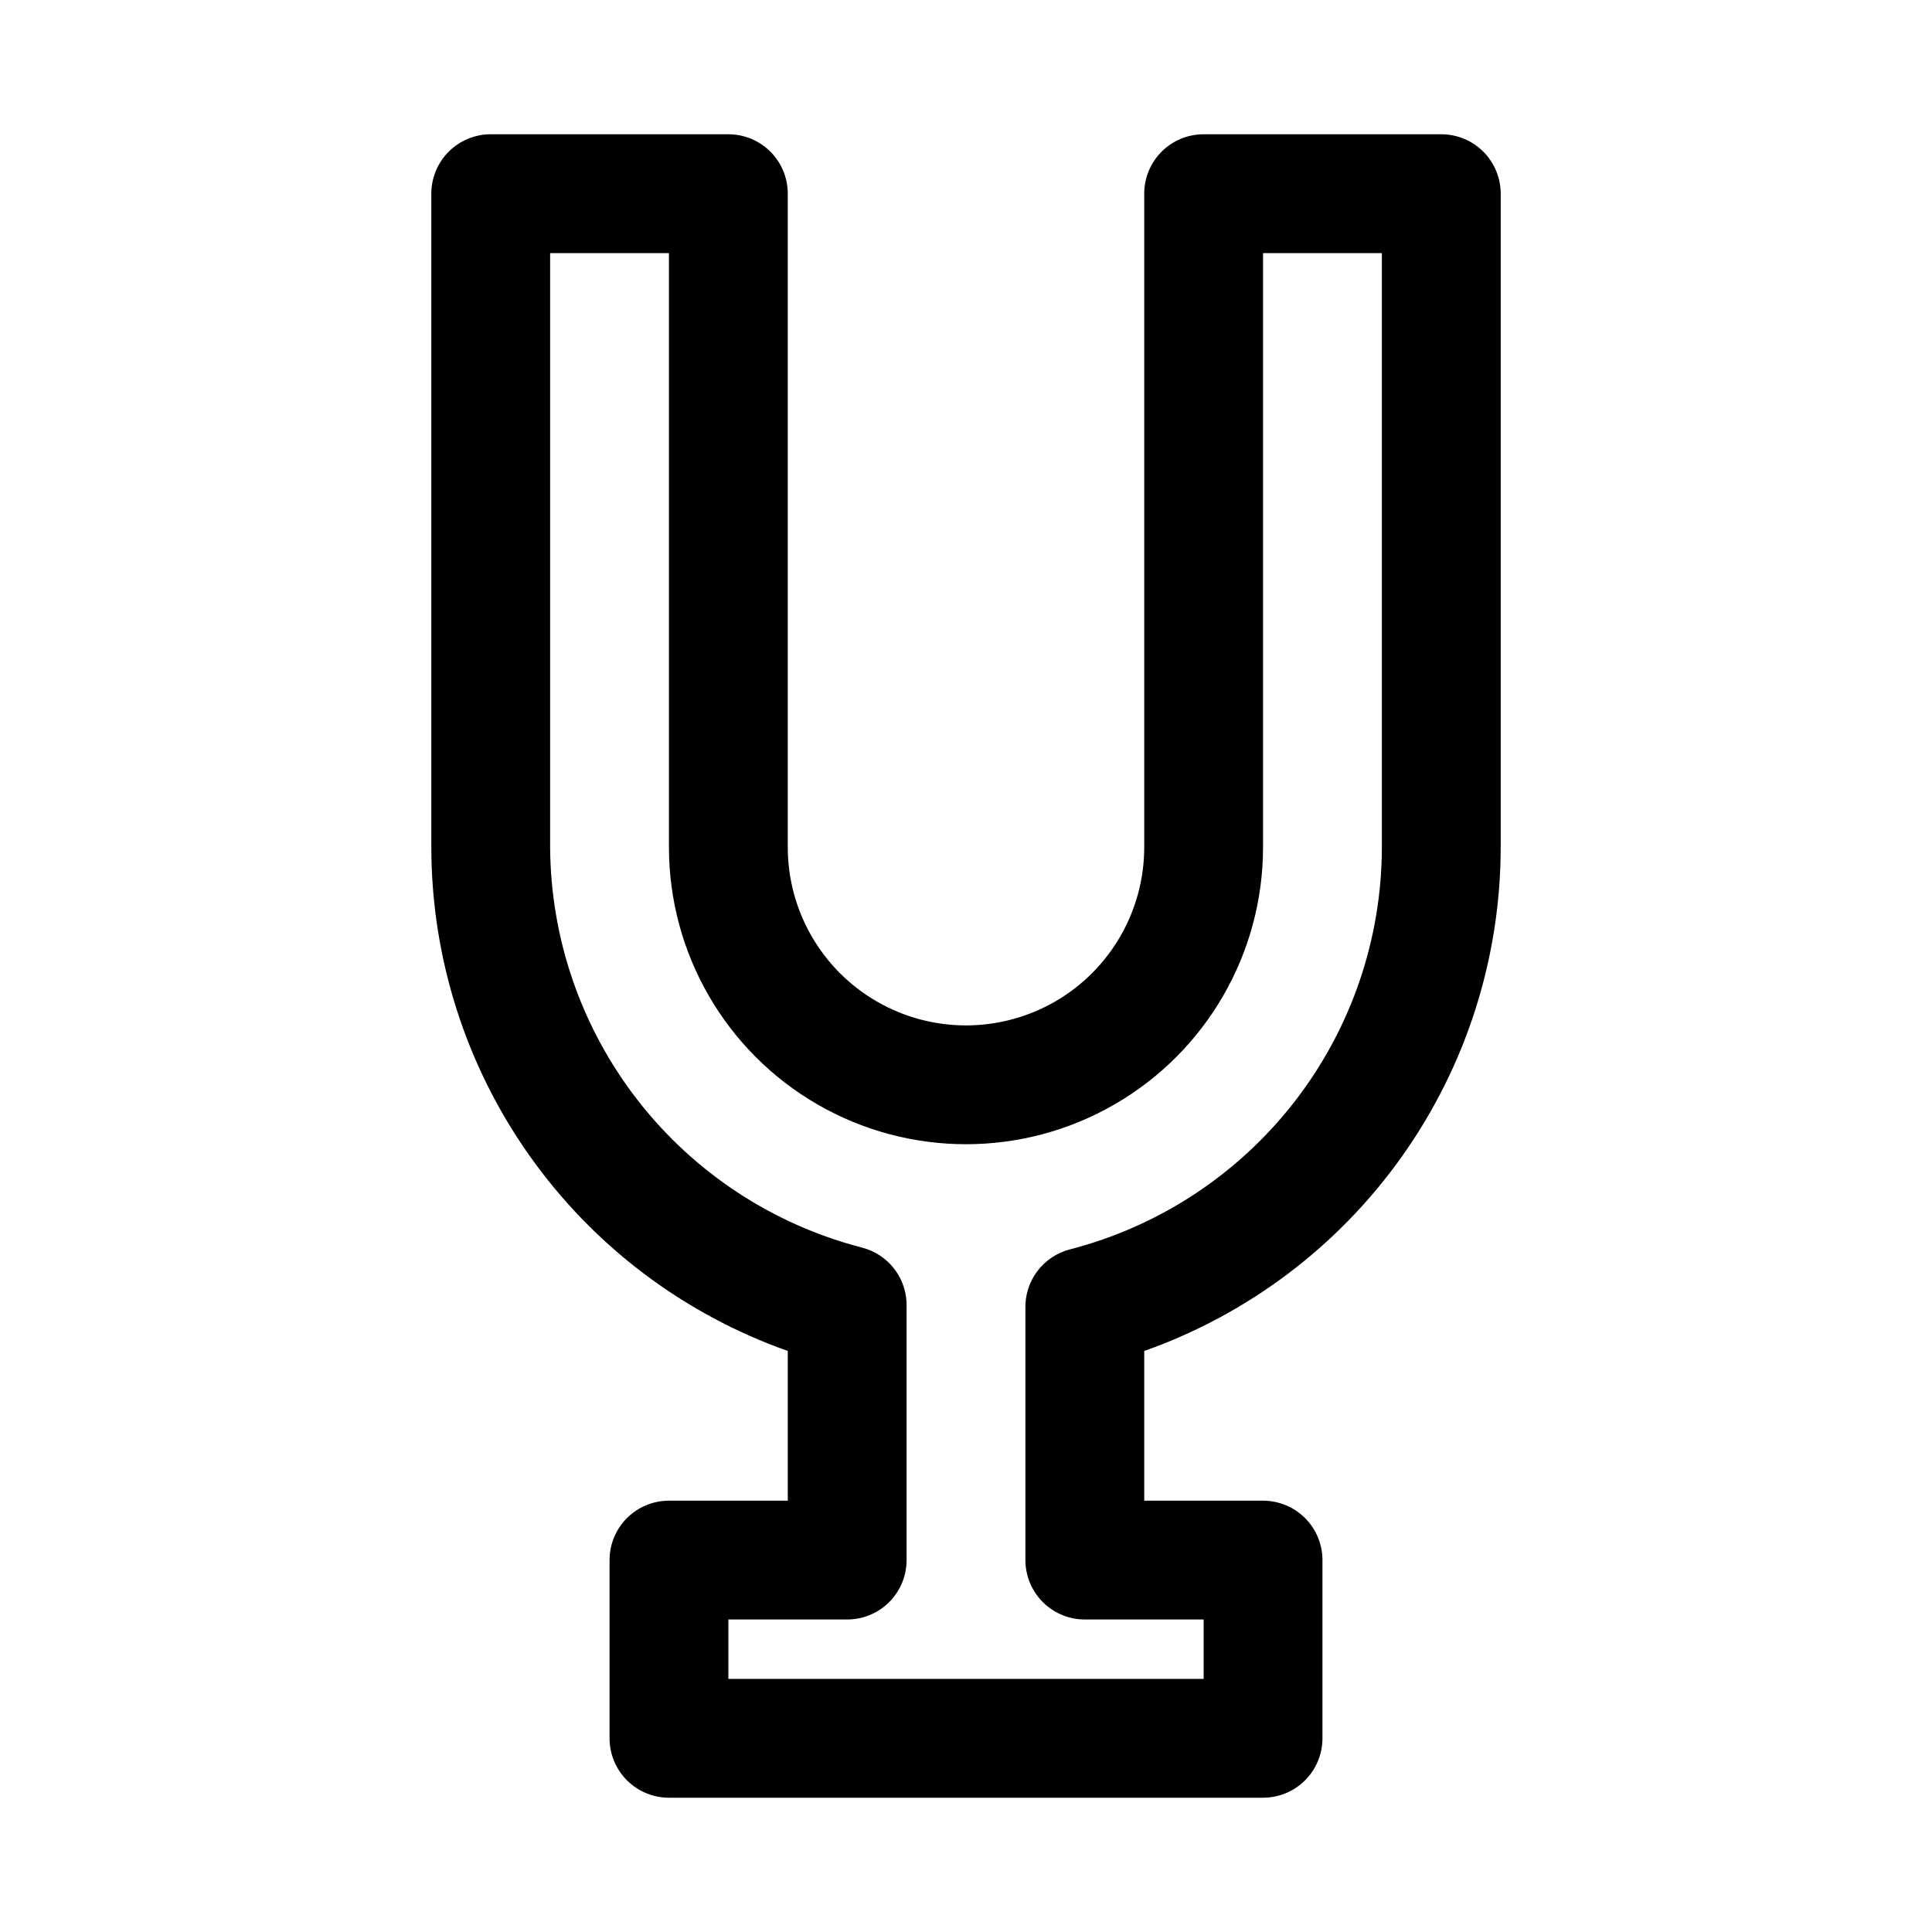 <?xml version="1.0" encoding="UTF-8"?>
<!-- The Best Svg Icon site in the world: iconSvg.co, Visit us! https://iconsvg.co -->
<svg fill="#000000" width="800px" height="800px" version="1.1" viewBox="144 144 512 512" xmlns="http://www.w3.org/2000/svg">
 <path d="m525.95 179.58h-62.973c-4.176 0-8.184 1.66-11.133 4.609-2.953 2.953-4.613 6.957-4.613 11.133v173.19c0 16.875-9.004 32.465-23.617 40.902s-32.617 8.438-47.23 0c-14.613-8.438-23.617-24.027-23.617-40.902v-173.19c0-4.176-1.656-8.18-4.609-11.133-2.953-2.949-6.957-4.609-11.133-4.609h-62.977c-4.176 0-8.18 1.66-11.133 4.609-2.953 2.953-4.613 6.957-4.613 11.133v173.19c0.02 29.285 9.109 57.848 26.027 81.758 16.918 23.91 40.824 41.988 68.438 51.75v39.676h-31.488c-4.176 0-8.18 1.66-11.133 4.609-2.953 2.953-4.609 6.957-4.609 11.133v47.234c0 4.176 1.656 8.18 4.609 11.133 2.953 2.953 6.957 4.609 11.133 4.609h157.44c4.176 0 8.18-1.656 11.133-4.609 2.953-2.953 4.609-6.957 4.609-11.133v-47.234c0-4.176-1.656-8.18-4.609-11.133-2.953-2.949-6.957-4.609-11.133-4.609h-31.488v-39.676c27.613-9.762 51.523-27.84 68.438-51.75 16.918-23.91 26.012-52.473 26.027-81.758v-173.19c0-4.176-1.66-8.18-4.613-11.133-2.949-2.949-6.957-4.609-11.133-4.609zm-15.742 188.93c-0.027 24.41-8.16 48.121-23.117 67.414-14.961 19.289-35.902 33.07-59.539 39.172-3.465 0.891-6.519 2.938-8.668 5.801-2.144 2.859-3.254 6.367-3.141 9.941v66.598c0 4.176 1.66 8.18 4.613 11.133 2.949 2.953 6.957 4.613 11.133 4.613h31.488v15.742h-125.95v-15.742h31.488c4.176 0 8.18-1.66 11.133-4.613 2.953-2.953 4.609-6.957 4.609-11.133v-67.066c0.113-3.578-0.992-7.086-3.141-9.945-2.144-2.863-5.203-4.906-8.668-5.801-23.559-6.082-44.441-19.789-59.395-38.984-14.949-19.195-23.129-42.801-23.262-67.129v-157.44h31.488v157.44c0 28.121 15.004 54.109 39.359 68.172 24.359 14.062 54.367 14.062 78.723 0s39.359-40.051 39.359-68.172v-157.44h31.488z"/>
</svg>